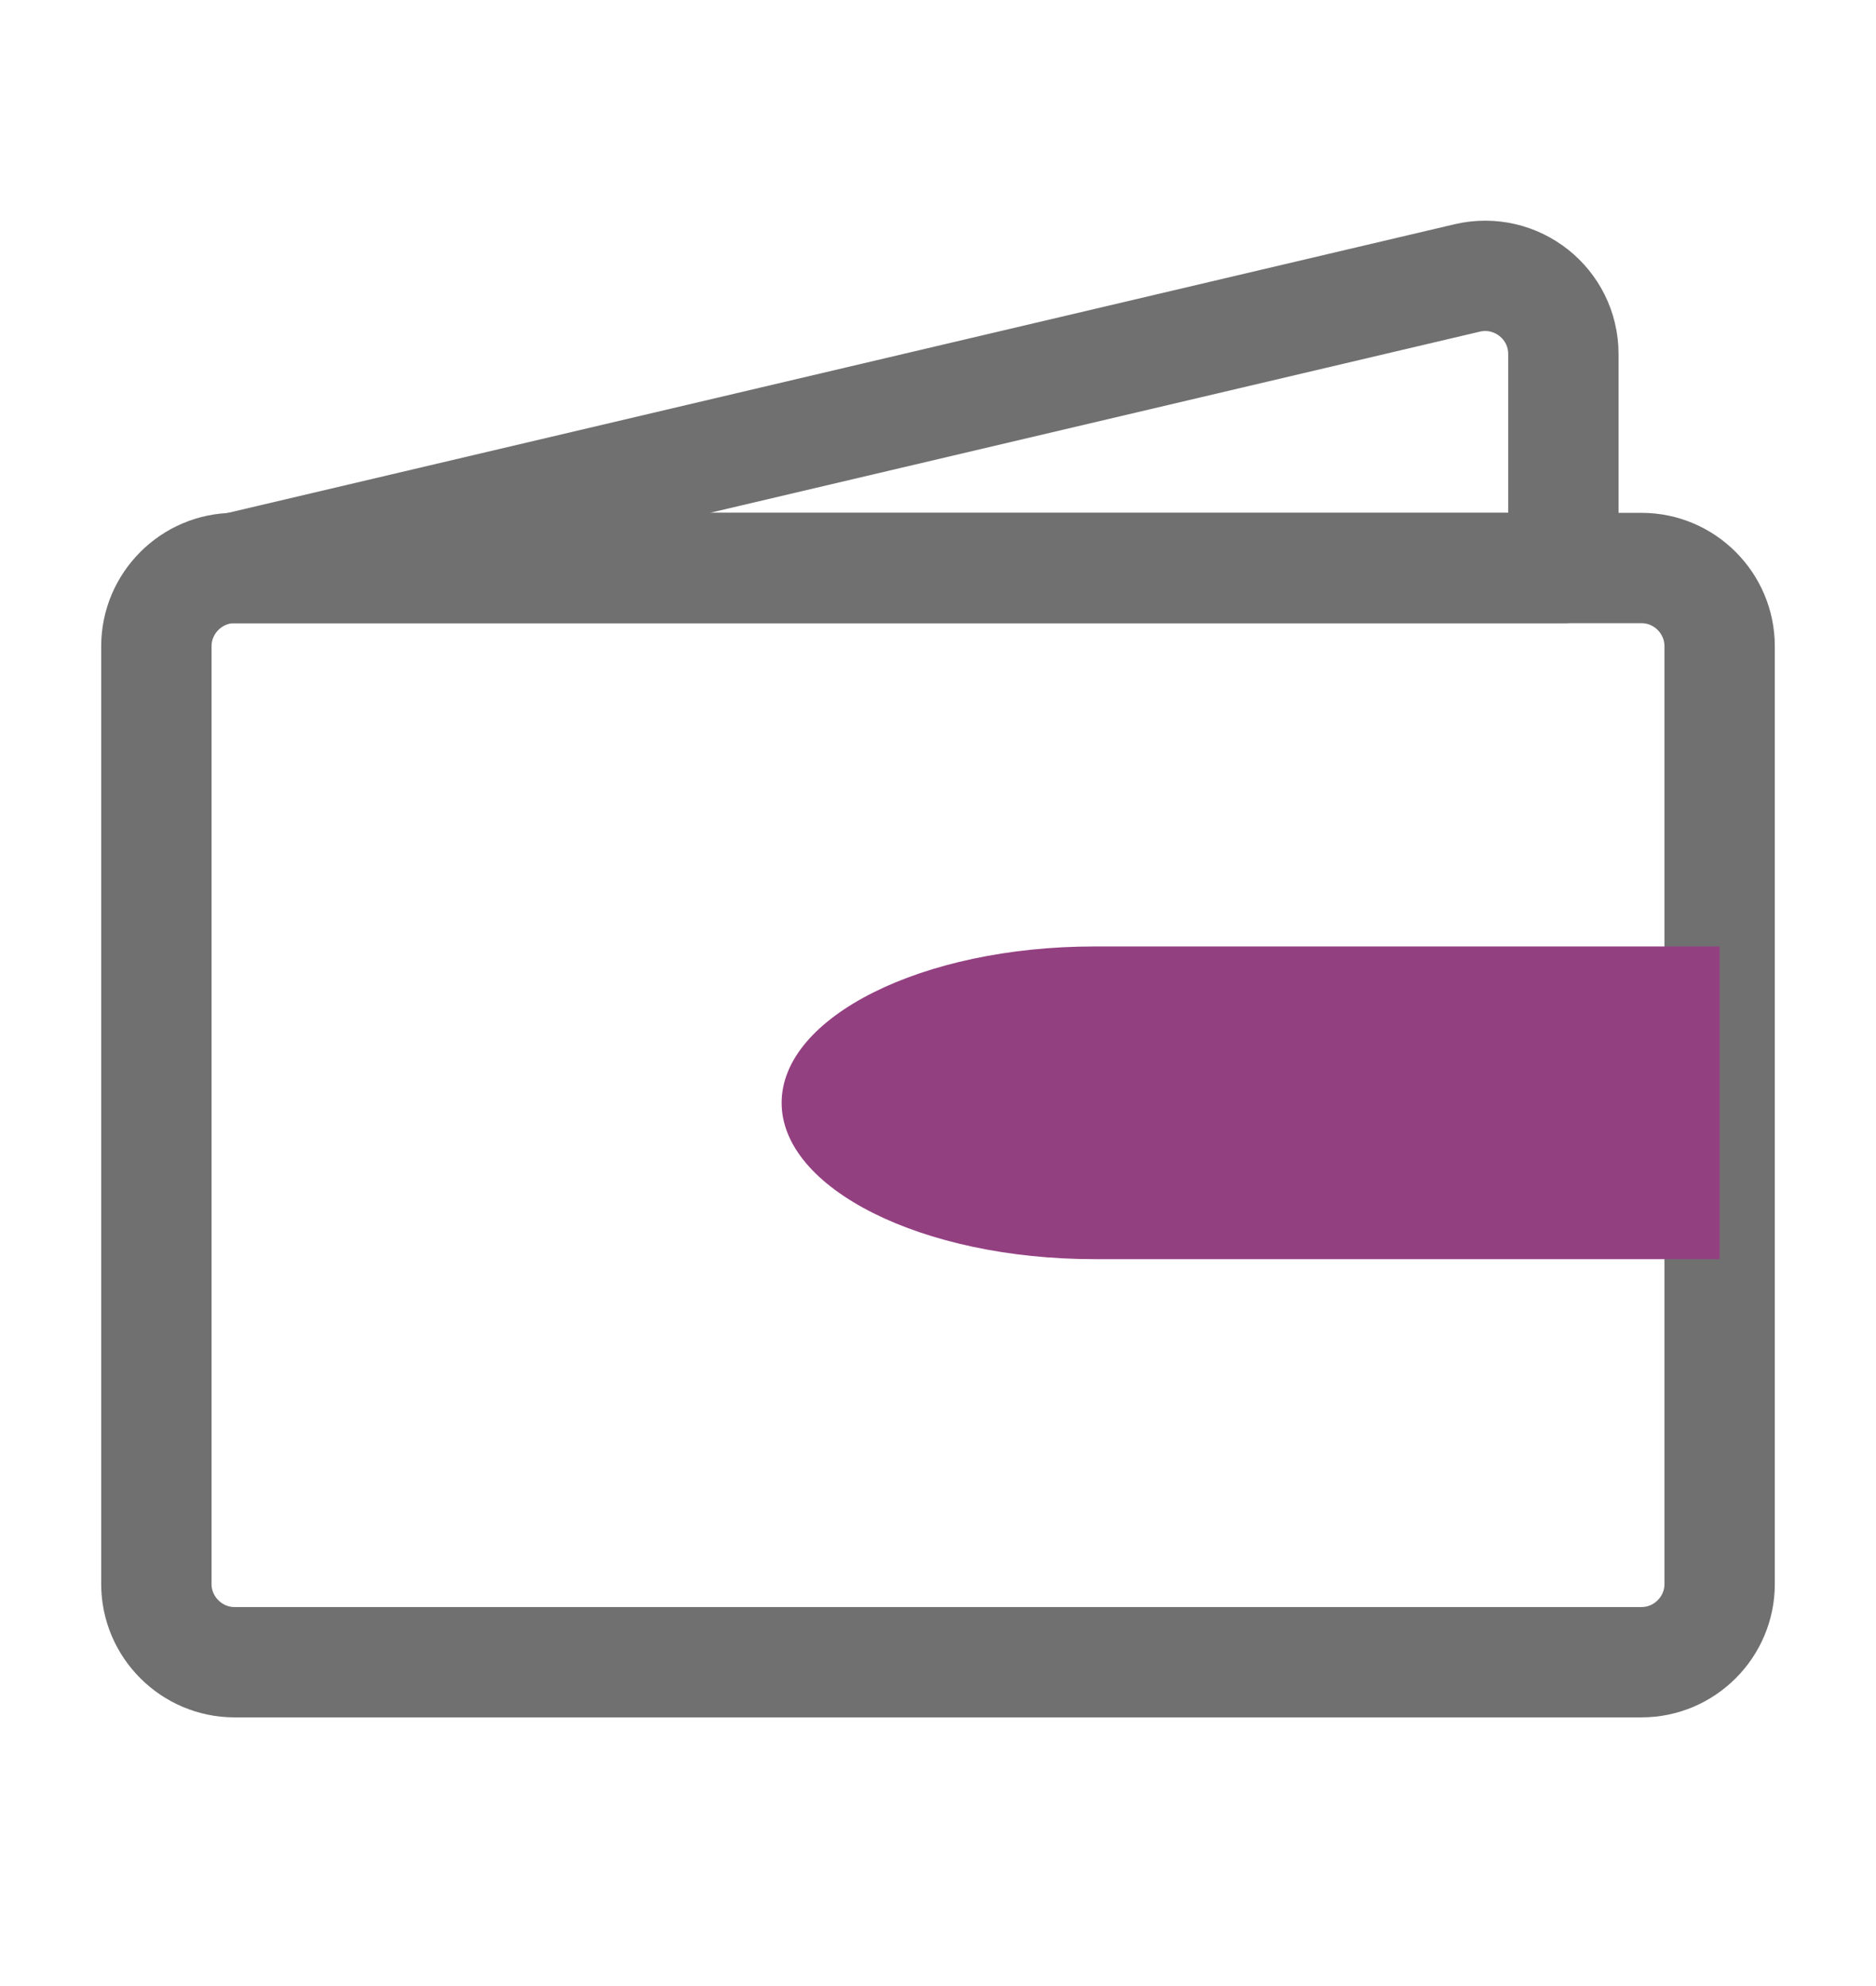 <svg xmlns="http://www.w3.org/2000/svg" width="17" height="18" viewBox="0 0 17 18" fill="none"><path d="M2.125 5.148H14.167V3.209C14.167 2.752 13.741 2.415 13.296 2.519L2.125 5.148Z" stroke="#707070" stroke-linecap="round" stroke-linejoin="round"></path><path d="M14.875 15.065H2.125C1.736 15.065 1.417 14.746 1.417 14.357V5.857C1.417 5.467 1.736 5.148 2.125 5.148H14.875C15.265 5.148 15.583 5.467 15.583 5.857V14.357C15.583 14.746 15.265 15.065 14.875 15.065Z" stroke="#707070" stroke-linecap="round" stroke-linejoin="round"></path><path d="M15.583 11.412H9.917C8.358 11.412 7.083 10.774 7.083 9.995C7.083 9.216 8.358 8.578 9.917 8.578H15.583V11.412Z" fill="url(#paint0_linear_111_8235)"></path><defs><linearGradient id="paint0_linear_111_8235" x1="9.208" y1="9.286" x2="9.208" y2="9.286" gradientUnits="userSpaceOnUse"><stop stop-color="#593783"></stop><stop offset="1" stop-color="#CC4A7E"></stop></linearGradient></defs></svg>